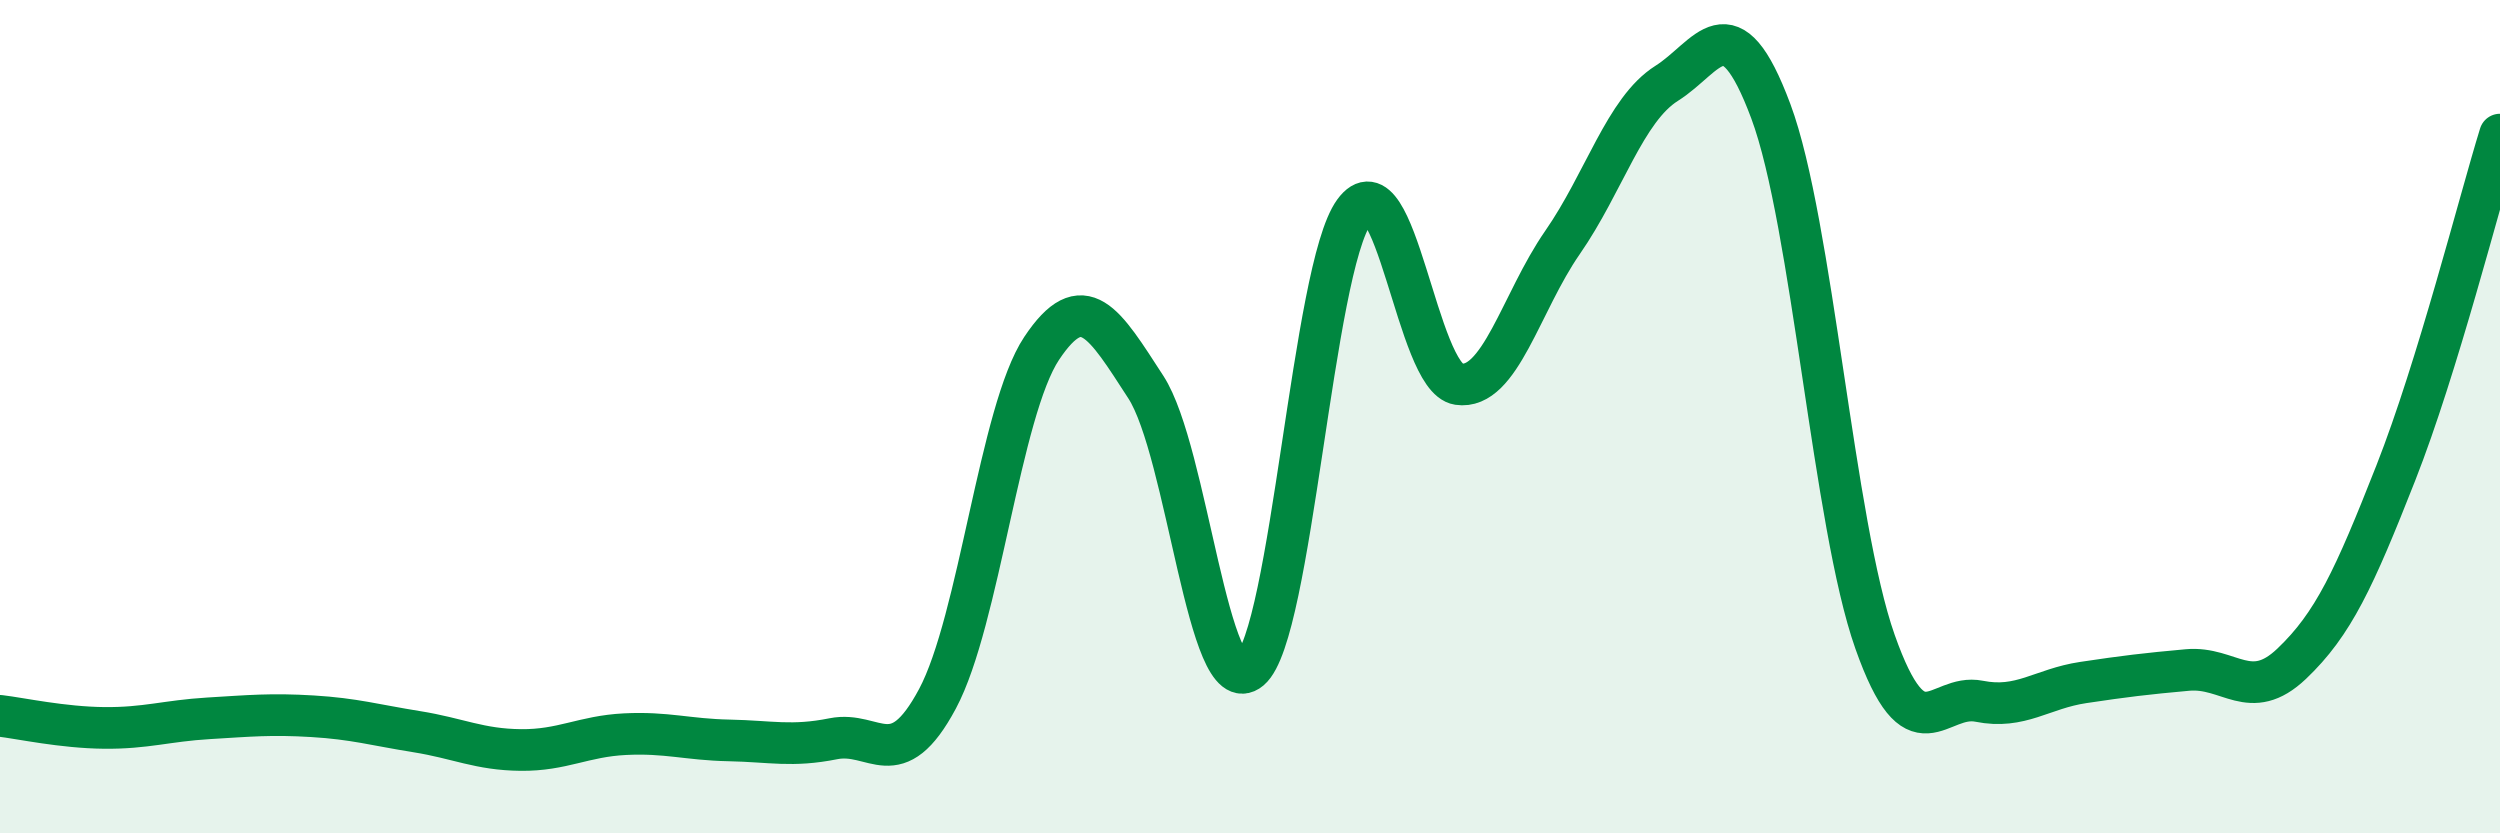 
    <svg width="60" height="20" viewBox="0 0 60 20" xmlns="http://www.w3.org/2000/svg">
      <path
        d="M 0,17.18 C 0.5,17.24 1.5,17.46 2.5,17.47 C 3.5,17.48 4,17.3 5,17.24 C 6,17.18 6.5,17.13 7.5,17.19 C 8.5,17.25 9,17.4 10,17.56 C 11,17.72 11.5,17.99 12.5,18 C 13.5,18.01 14,17.67 15,17.62 C 16,17.57 16.5,17.75 17.5,17.77 C 18.5,17.79 19,17.93 20,17.73 C 21,17.53 21.5,18.64 22.5,16.77 C 23.5,14.9 24,9.86 25,8.36 C 26,6.86 26.5,7.75 27.5,9.29 C 28.5,10.83 29,16.91 30,16.07 C 31,15.23 31.5,6.45 32.5,5.08 C 33.5,3.71 34,9.07 35,9.22 C 36,9.37 36.5,7.26 37.5,5.82 C 38.5,4.38 39,2.63 40,2 C 41,1.37 41.5,-0.01 42.5,2.67 C 43.5,5.35 44,12.57 45,15.4 C 46,18.23 46.5,16.63 47.5,16.83 C 48.5,17.03 49,16.53 50,16.38 C 51,16.23 51.5,16.17 52.5,16.08 C 53.5,15.99 54,16.88 55,15.93 C 56,14.98 56.5,13.89 57.5,11.35 C 58.5,8.81 59.5,4.85 60,3.23L60 20L0 20Z"
        fill="#008740"
        opacity="0.1"
        stroke-linecap="round"
        stroke-linejoin="round"
      />
      <path
        d="M 0,17.18 C 0.5,17.24 1.5,17.46 2.5,17.47 C 3.5,17.48 4,17.3 5,17.24 C 6,17.18 6.5,17.13 7.5,17.19 C 8.5,17.25 9,17.4 10,17.56 C 11,17.72 11.5,17.99 12.5,18 C 13.5,18.01 14,17.67 15,17.62 C 16,17.57 16.5,17.75 17.5,17.77 C 18.5,17.79 19,17.93 20,17.73 C 21,17.53 21.5,18.64 22.5,16.77 C 23.5,14.9 24,9.86 25,8.36 C 26,6.86 26.5,7.75 27.5,9.29 C 28.5,10.83 29,16.91 30,16.07 C 31,15.23 31.5,6.45 32.5,5.08 C 33.5,3.71 34,9.07 35,9.22 C 36,9.37 36.5,7.26 37.5,5.82 C 38.5,4.38 39,2.63 40,2 C 41,1.37 41.5,-0.01 42.5,2.67 C 43.5,5.35 44,12.57 45,15.4 C 46,18.23 46.5,16.63 47.5,16.83 C 48.5,17.03 49,16.53 50,16.38 C 51,16.23 51.5,16.17 52.5,16.08 C 53.5,15.99 54,16.88 55,15.93 C 56,14.98 56.5,13.89 57.5,11.35 C 58.5,8.81 59.5,4.85 60,3.23"
        stroke="#008740"
        stroke-width="1"
        fill="none"
        stroke-linecap="round"
        stroke-linejoin="round"
      />
    </svg>
  